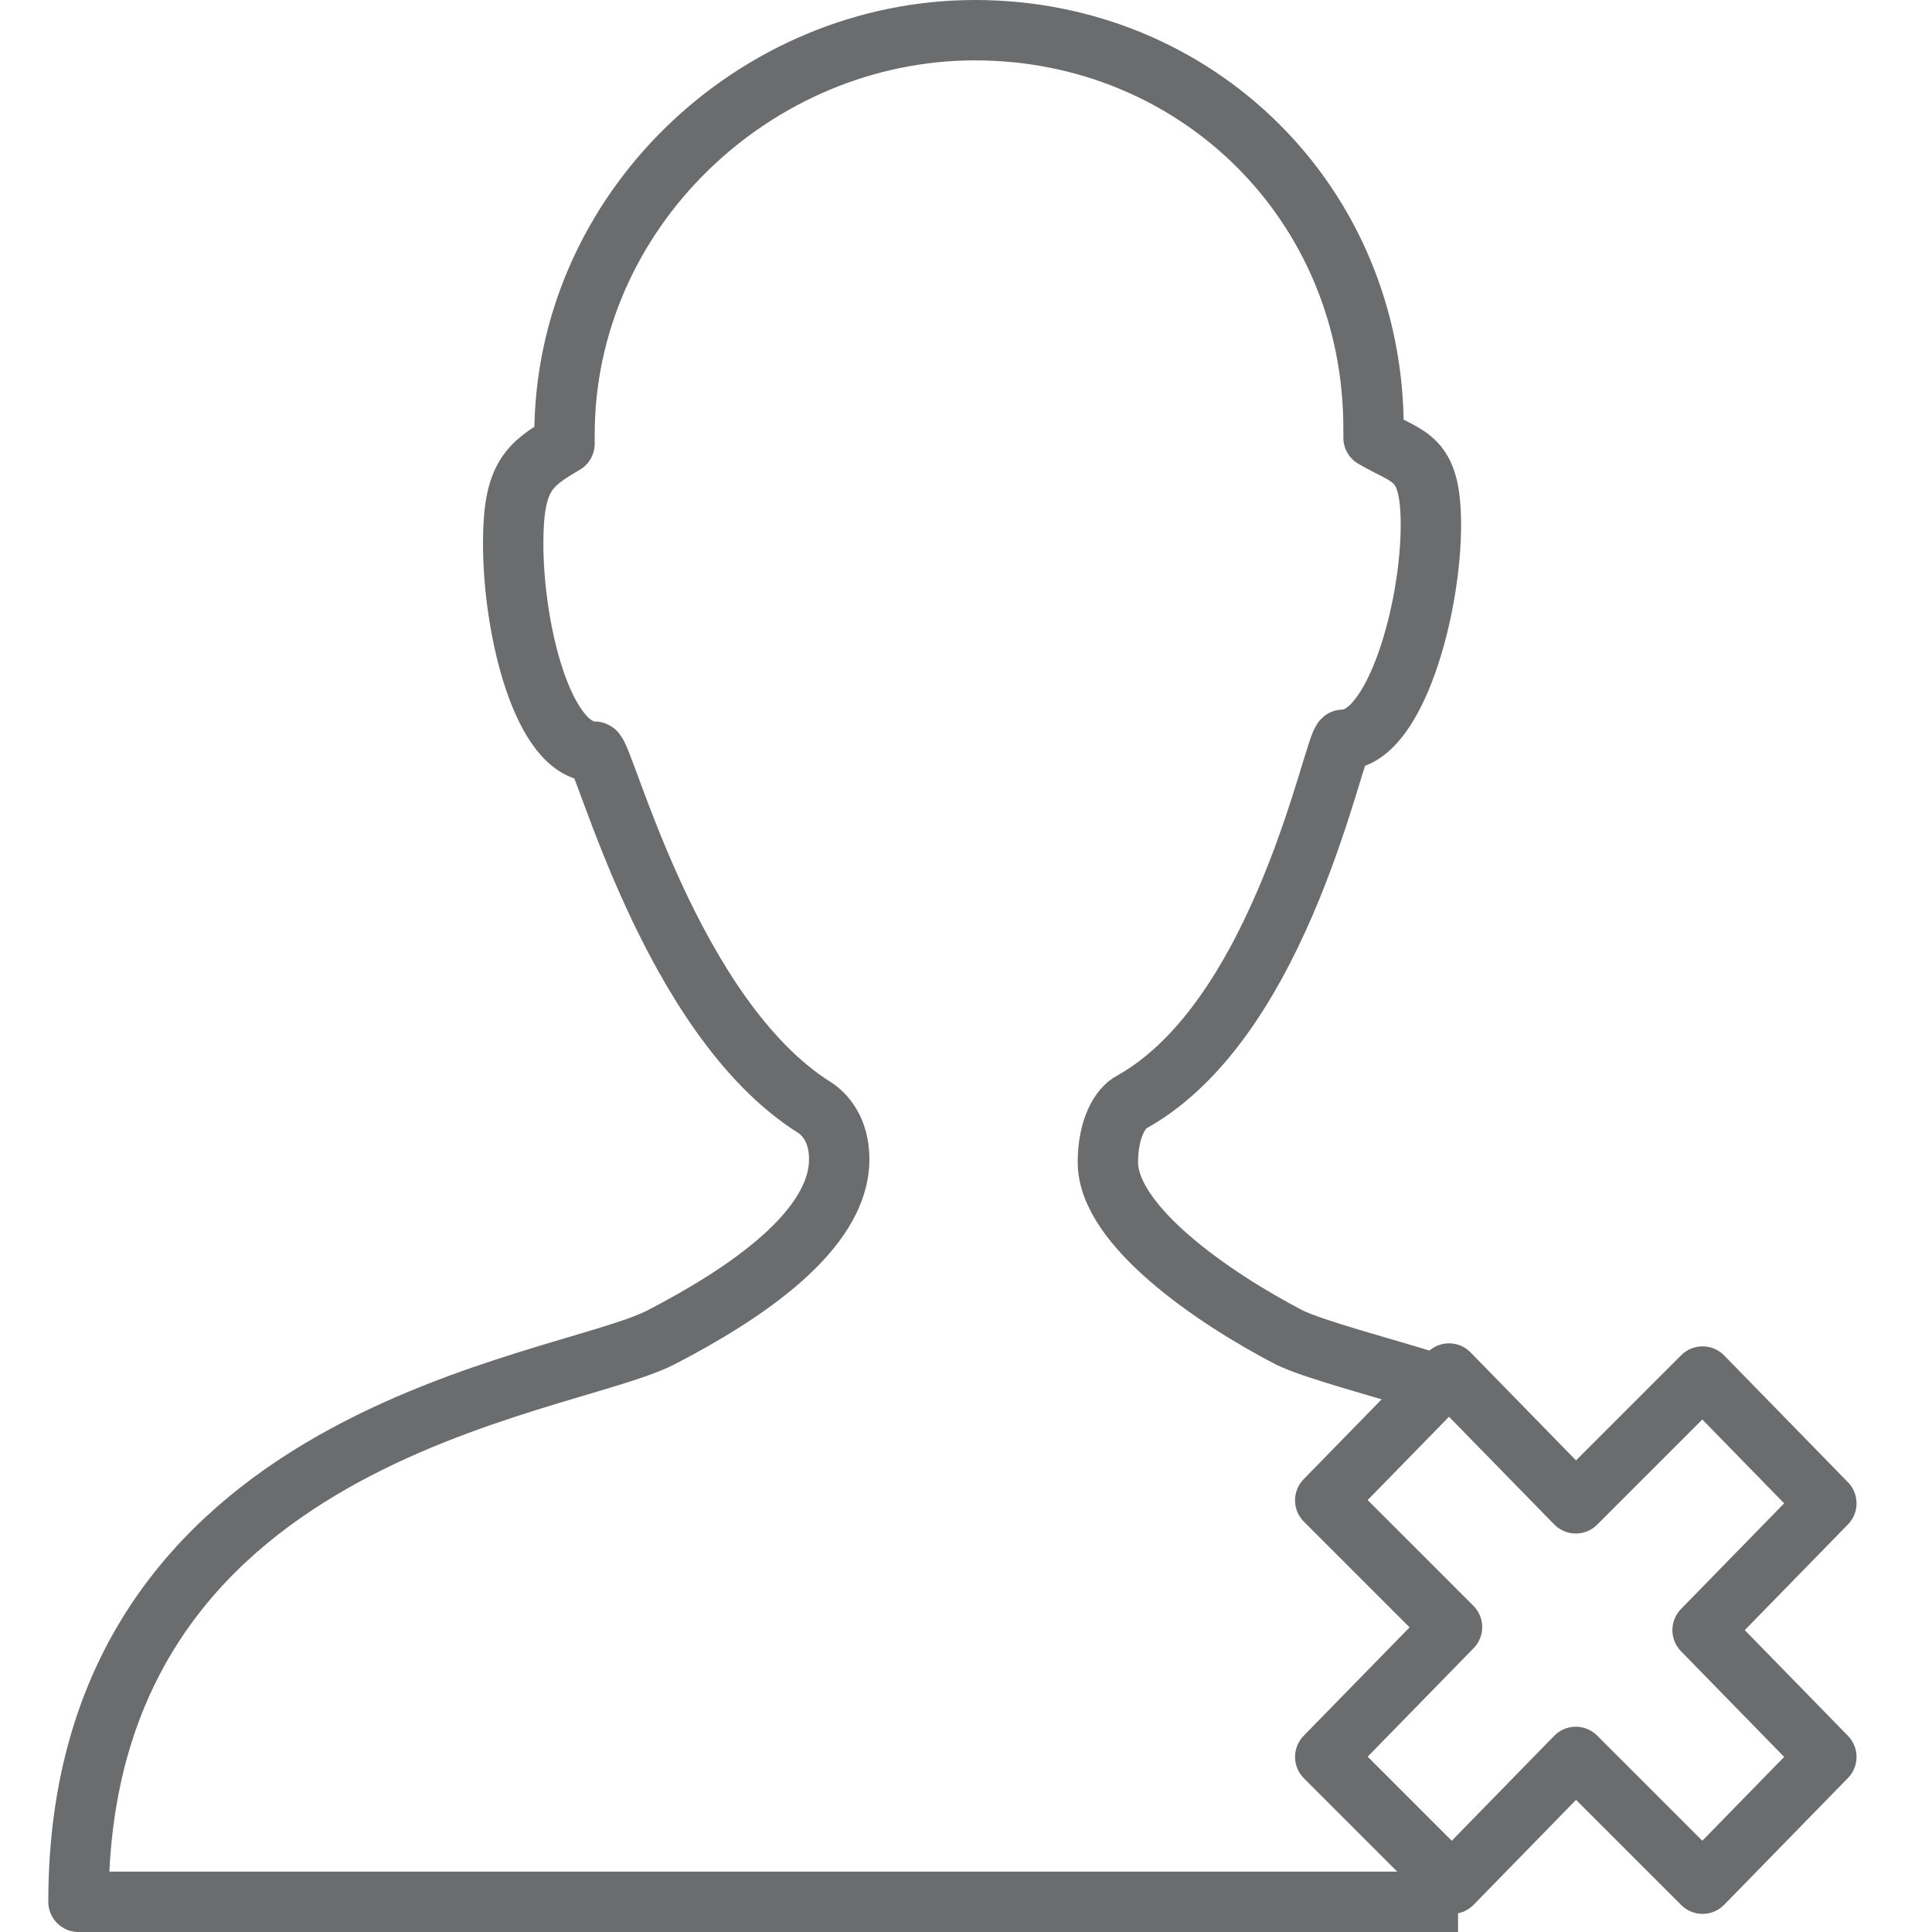 <?xml version="1.0" encoding="utf-8"?>

<!DOCTYPE svg PUBLIC "-//W3C//DTD SVG 1.1//EN" "http://www.w3.org/Graphics/SVG/1.1/DTD/svg11.dtd">
<!-- Скачано с сайта svg4.ru / Downloaded from svg4.ru -->
<svg version="1.1" id="Layer_1" xmlns:sketch="http://www.bohemiancoding.com/sketch/ns"
	 xmlns="http://www.w3.org/2000/svg" xmlns:xlink="http://www.w3.org/1999/xlink"  width="800px" height="800px"
	 viewBox="0 0 61 64" enable-background="new 0 0 61 64" xml:space="preserve">
<title>Person-error</title>
<desc>Created with Sketch.</desc>
<g id="Page-1" sketch:type="MSPage">
	<g id="Person-error" transform="translate(1, 1)" sketch:type="MSLayerGroup">
		<path id="Shape" sketch:type="MSShapeGroup" fill="none" stroke="#6B6C6E" stroke-width="2" stroke-linejoin="round" d="
			M44.9,44.8c-1.6-0.5-3.9-1.1-4.7-1.5c-2.5-1.3-6-3.7-6-5.8c0-1.1,0.4-1.8,0.8-2c5-2.8,6.7-12,7-12c1.7,0,2.9-4.3,2.9-7.1
			c0-2.3-0.7-2.2-1.9-2.9v-0.3C43,5.7,37.1,0,29.8,0S16.2,6,16.2,13.4v0.3c-1.2,0.7-1.7,1.1-1.7,3.3c0,2.9,1,6.9,2.7,6.9
			c0.3,0,2.5,8.8,7.3,11.8c0.3,0.2,0.8,0.7,0.8,1.7c0,2.4-3.2,4.5-5.9,5.9C16.1,45,0.1,46.4,0.1,62h45.7"/>
		<path id="Shape_1_" sketch:type="MSShapeGroup" fill="none" stroke="#6B6C6E" stroke-width="2" stroke-linejoin="round" d="
			M45.6,61.4l4.1-4.2l4.2,4.2l4.1-4.2L53.9,53l4.1-4.2l-4.1-4.2l-4.2,4.2l-4.2-4.3l-4.1,4.2l4.2,4.2l-4.2,4.3L45.6,61.4z"/>
	</g>
</g>
</svg>